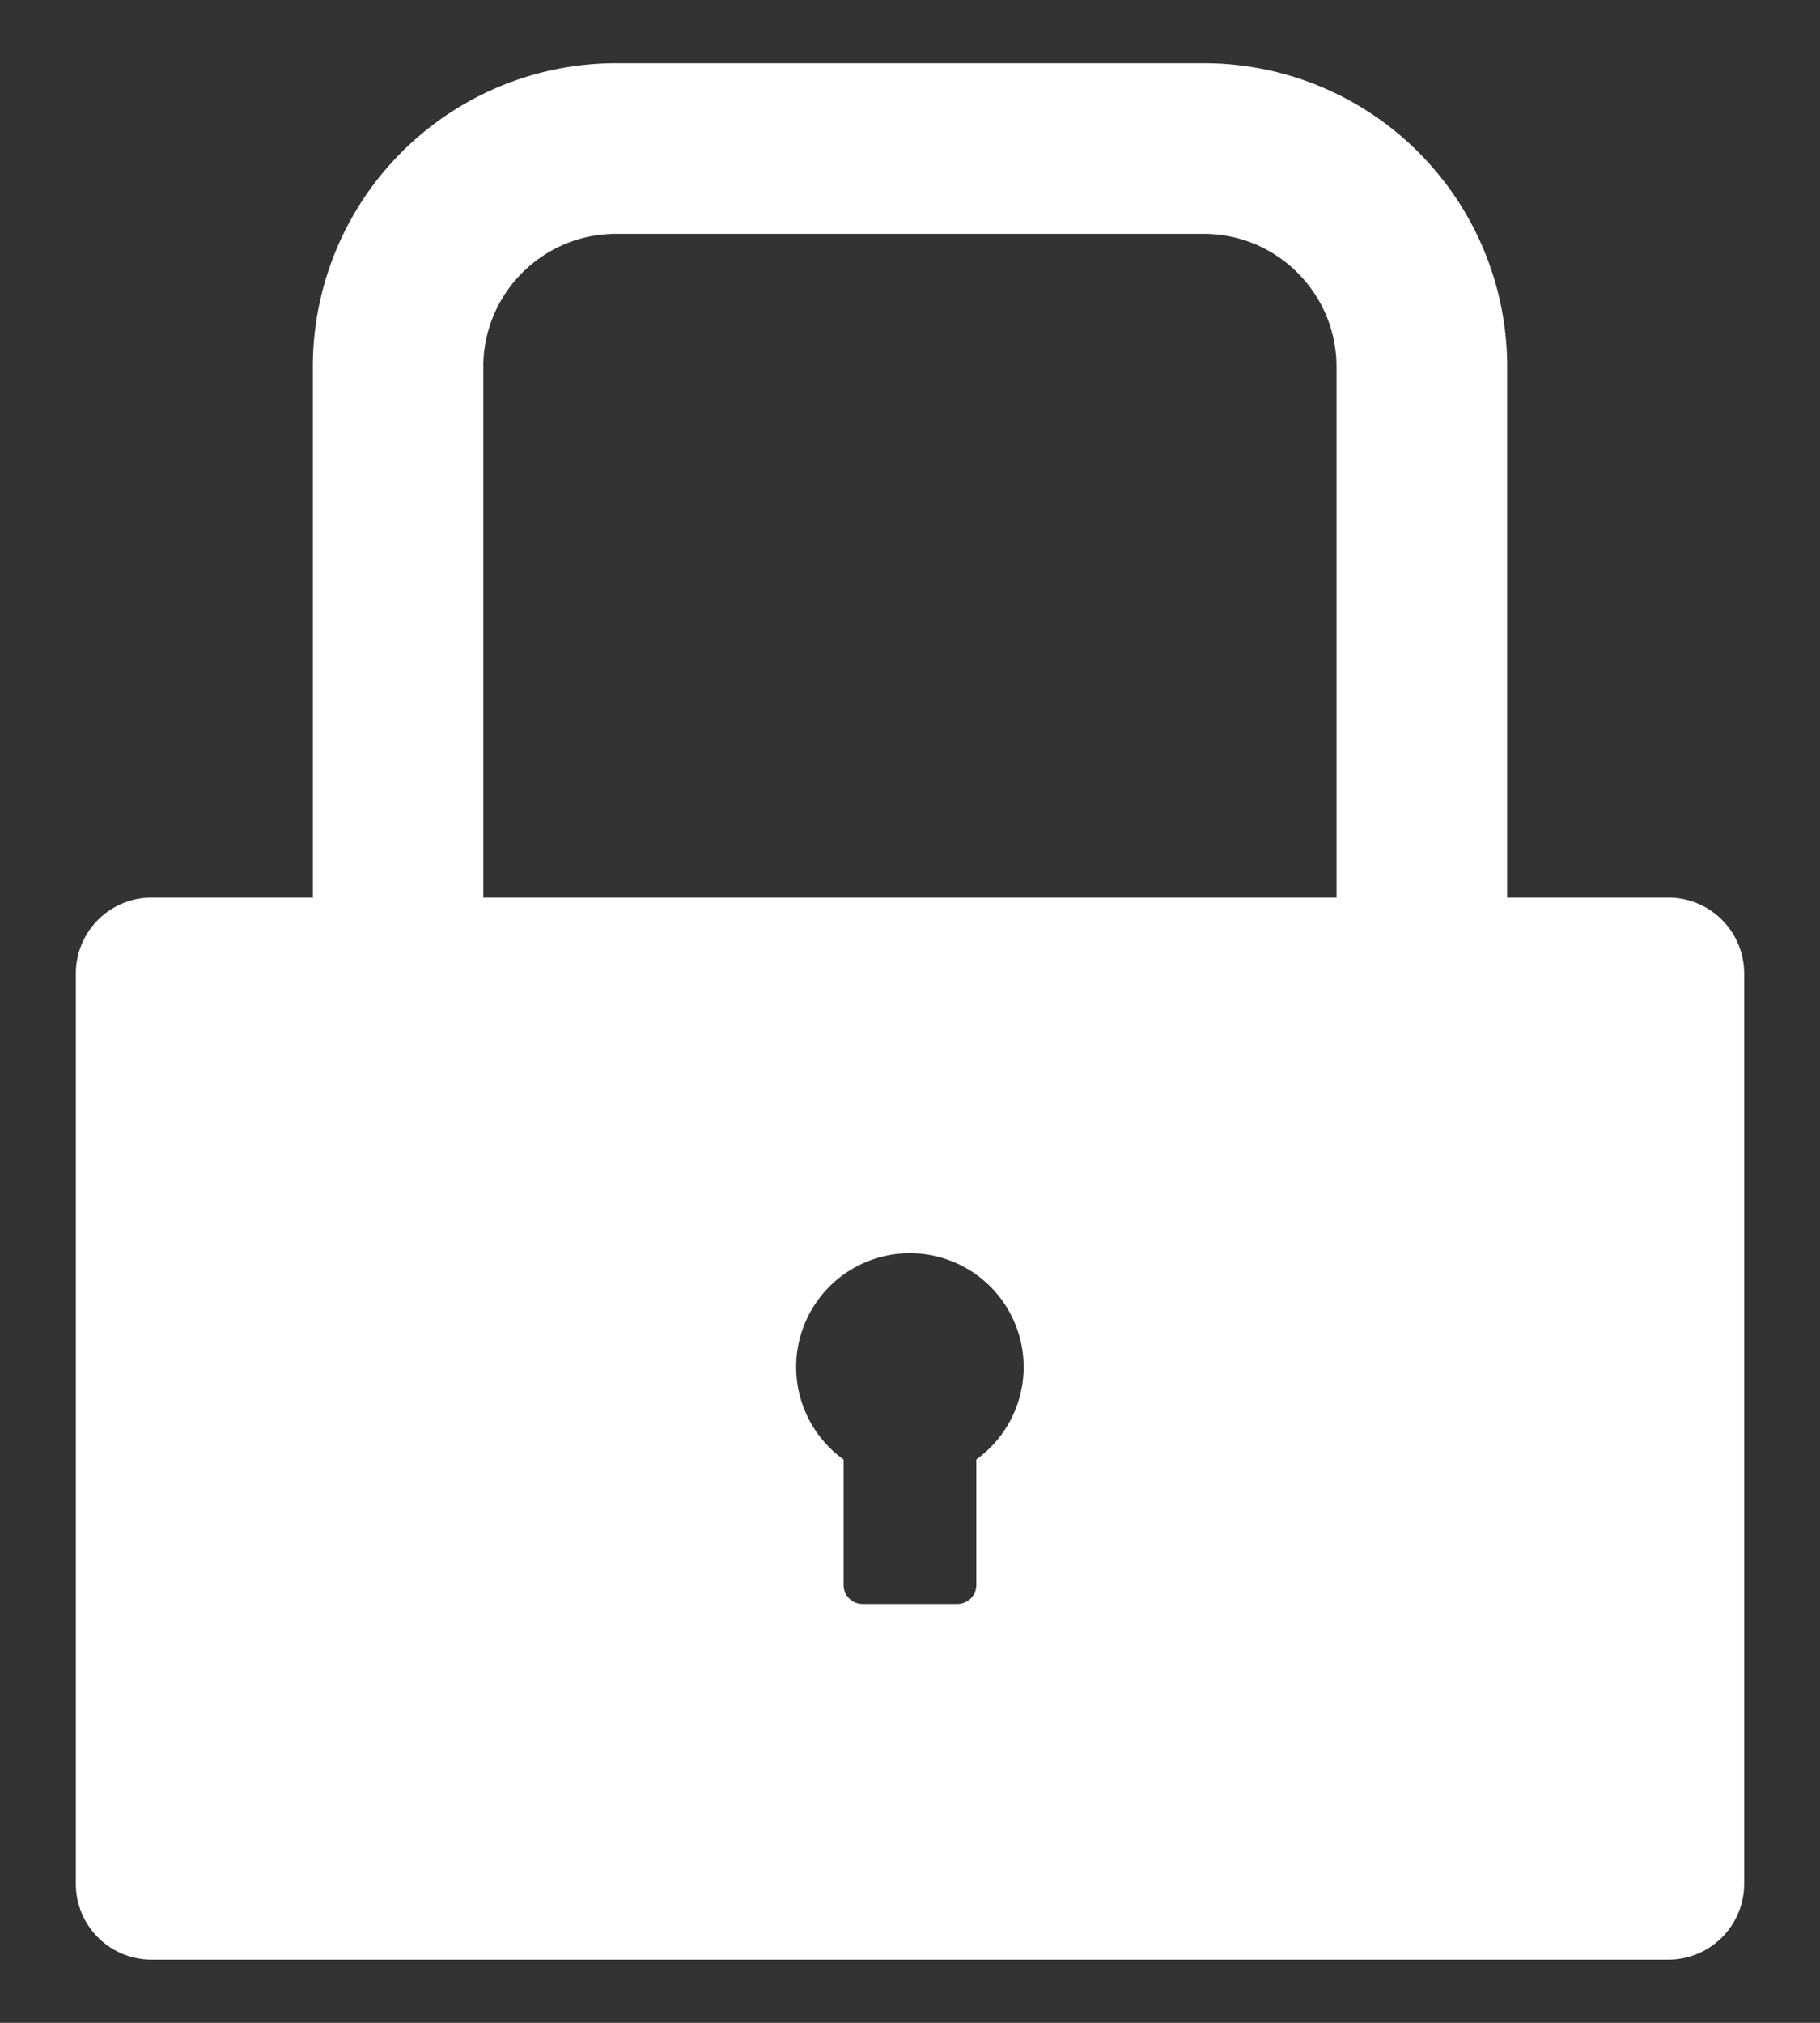 <svg width="18" height="20" fill="none" xmlns="http://www.w3.org/2000/svg"><rect width="100%" height="100%" fill="#333333" stroke="none"/><path d="M16.5 8.875h-1.594v-5.25a3 3 0 00-3-3H6.094a3 3 0 00-3 3v5.25H1.5a.75.75 0 00-.75.75v9c0 .415.335.75.75.75h15a.75.75 0 00.75-.75v-9a.75.75 0 00-.75-.75zM9.656 14.43v1.242a.188.188 0 01-.187.187H8.53a.188.188 0 01-.187-.187V14.43a1.125 1.125 0 111.312 0zm3.563-5.555H4.78v-5.25c0-.724.589-1.313 1.313-1.313h5.812c.724 0 1.313.589 1.313 1.313v5.25z" fill="#fff"/></svg>
